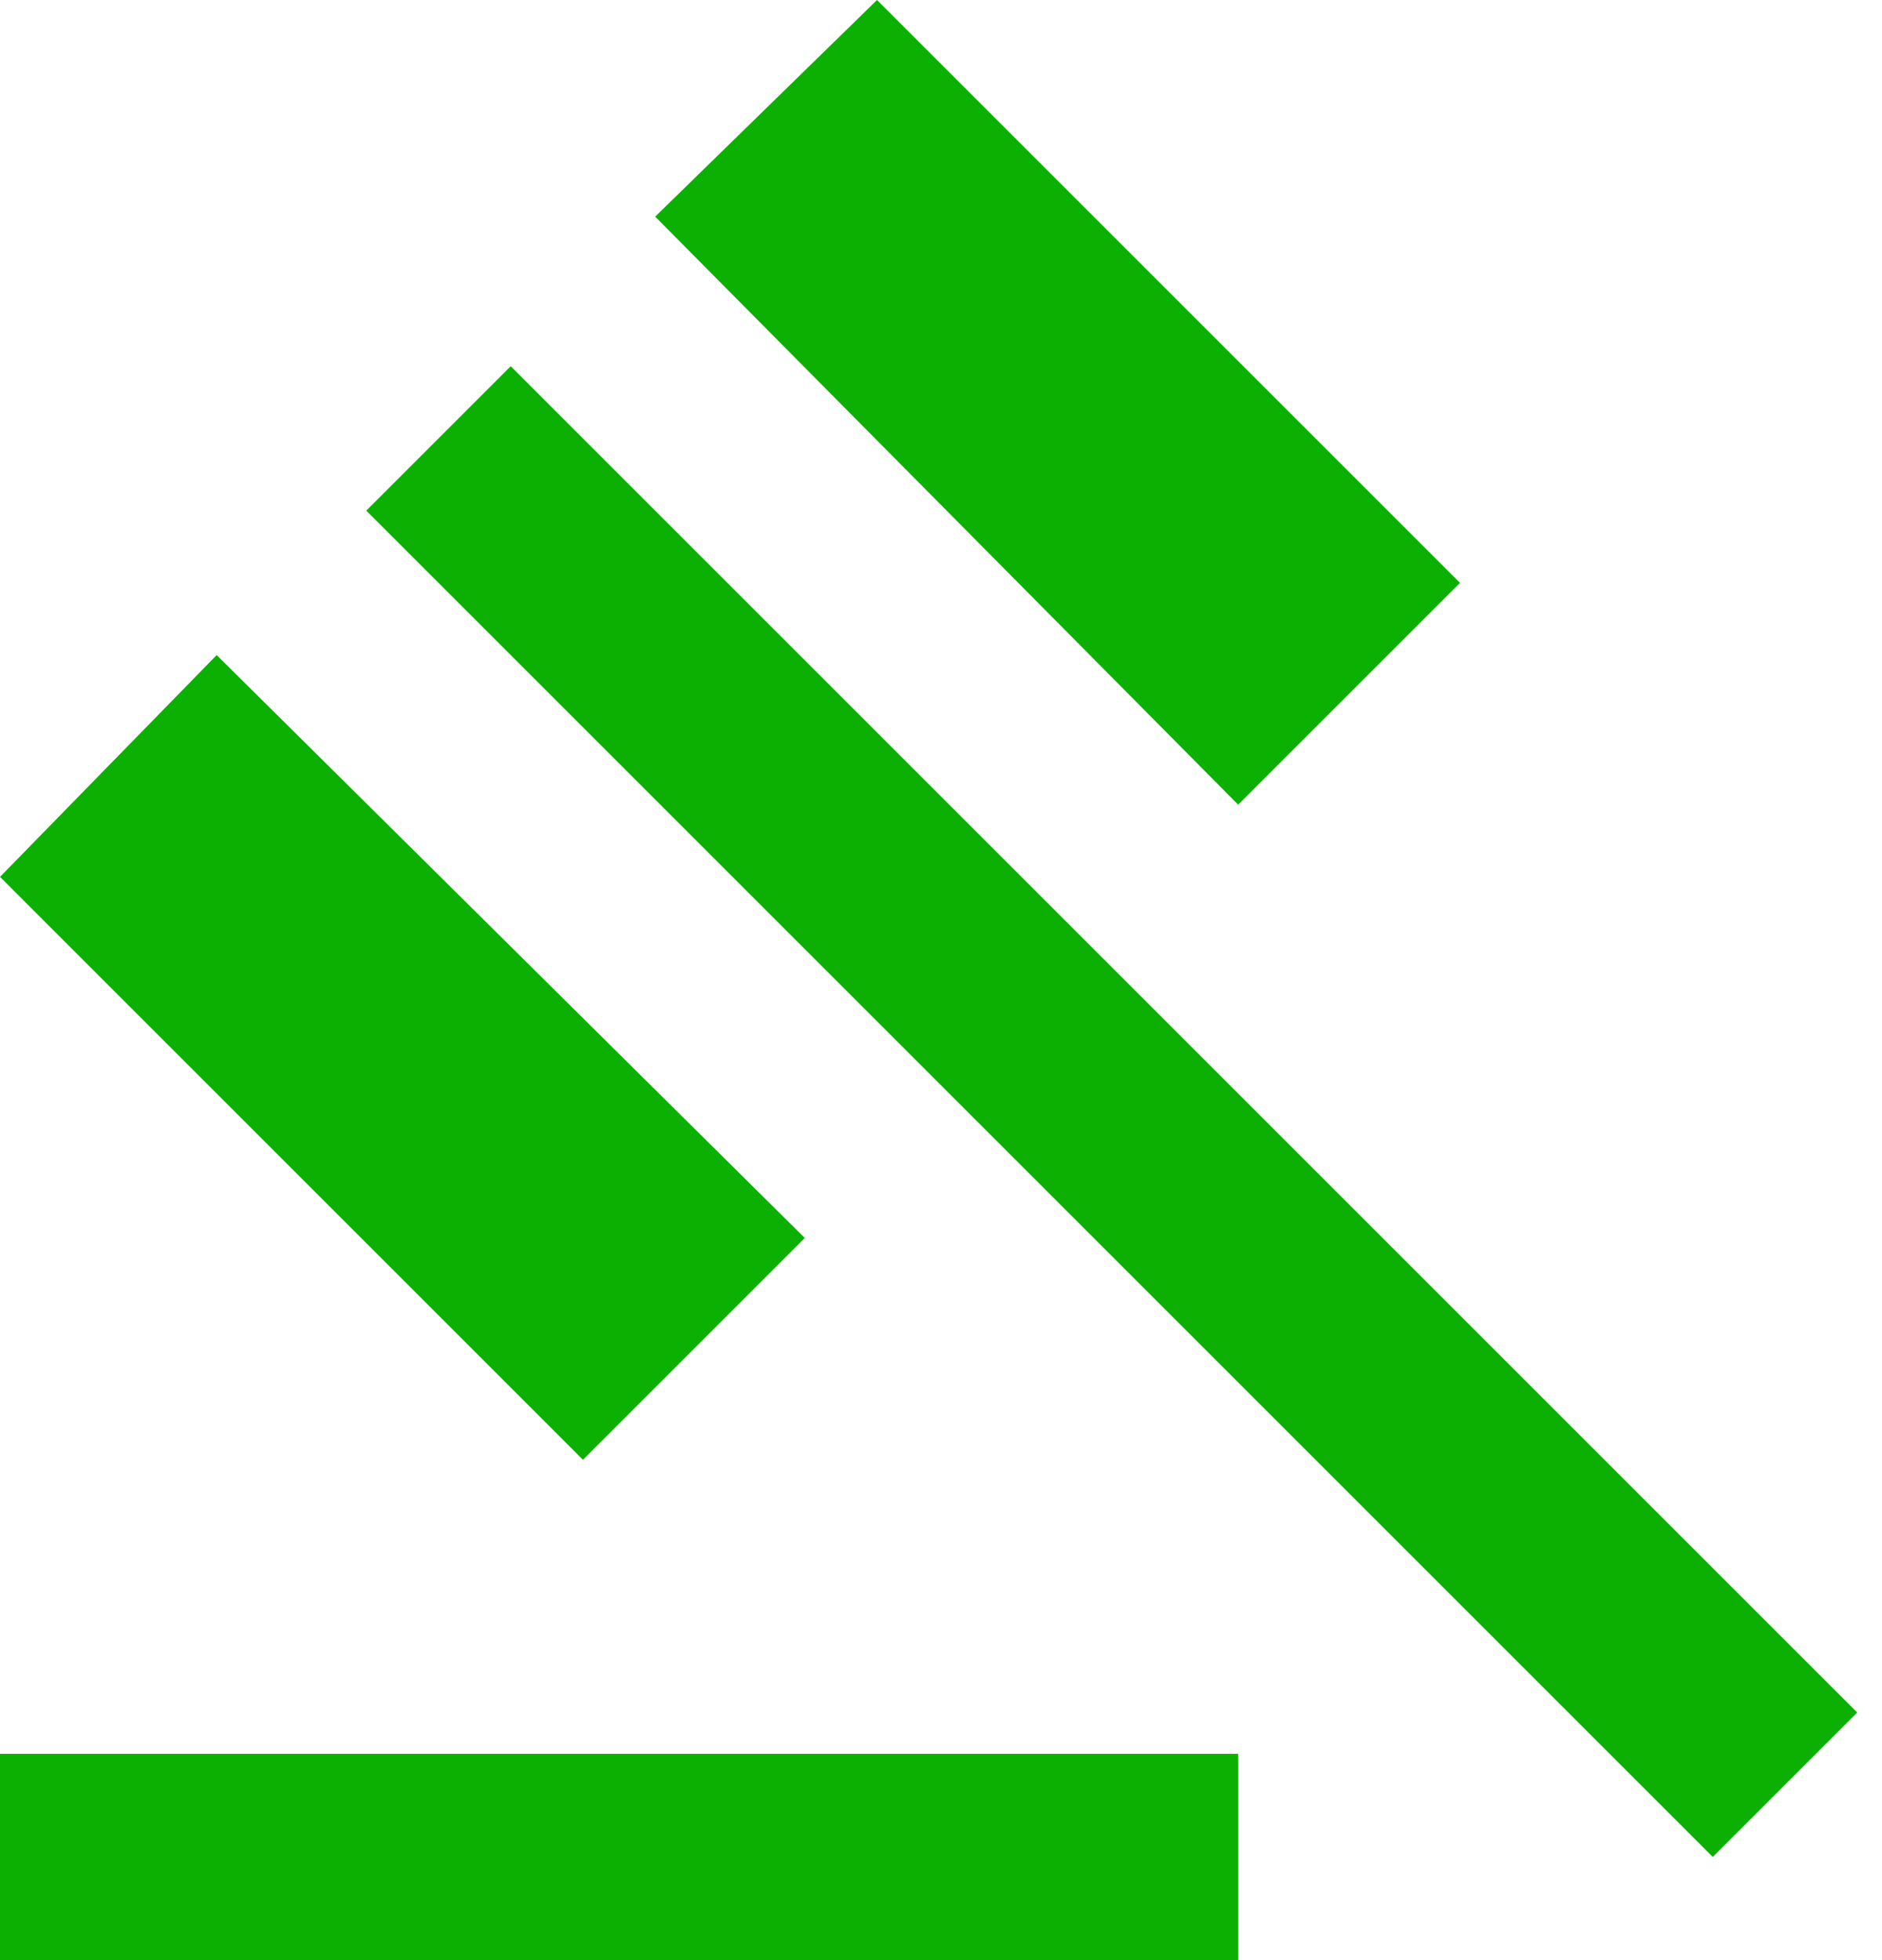 <svg xmlns="http://www.w3.org/2000/svg" width="48" height="50" viewBox="0 0 48 50" fill="none"><path d="M0 50V44.737H31.579V50H0ZM14.868 37.237L0 22.368L5.526 16.71L20.526 31.579L14.868 37.237ZM31.579 20.526L16.71 5.526L22.368 0L37.237 14.868L31.579 20.526ZM43.684 47.368L9.342 13.026L13.026 9.342L47.368 43.684L43.684 47.368Z" fill="#0CB002"></path></svg>